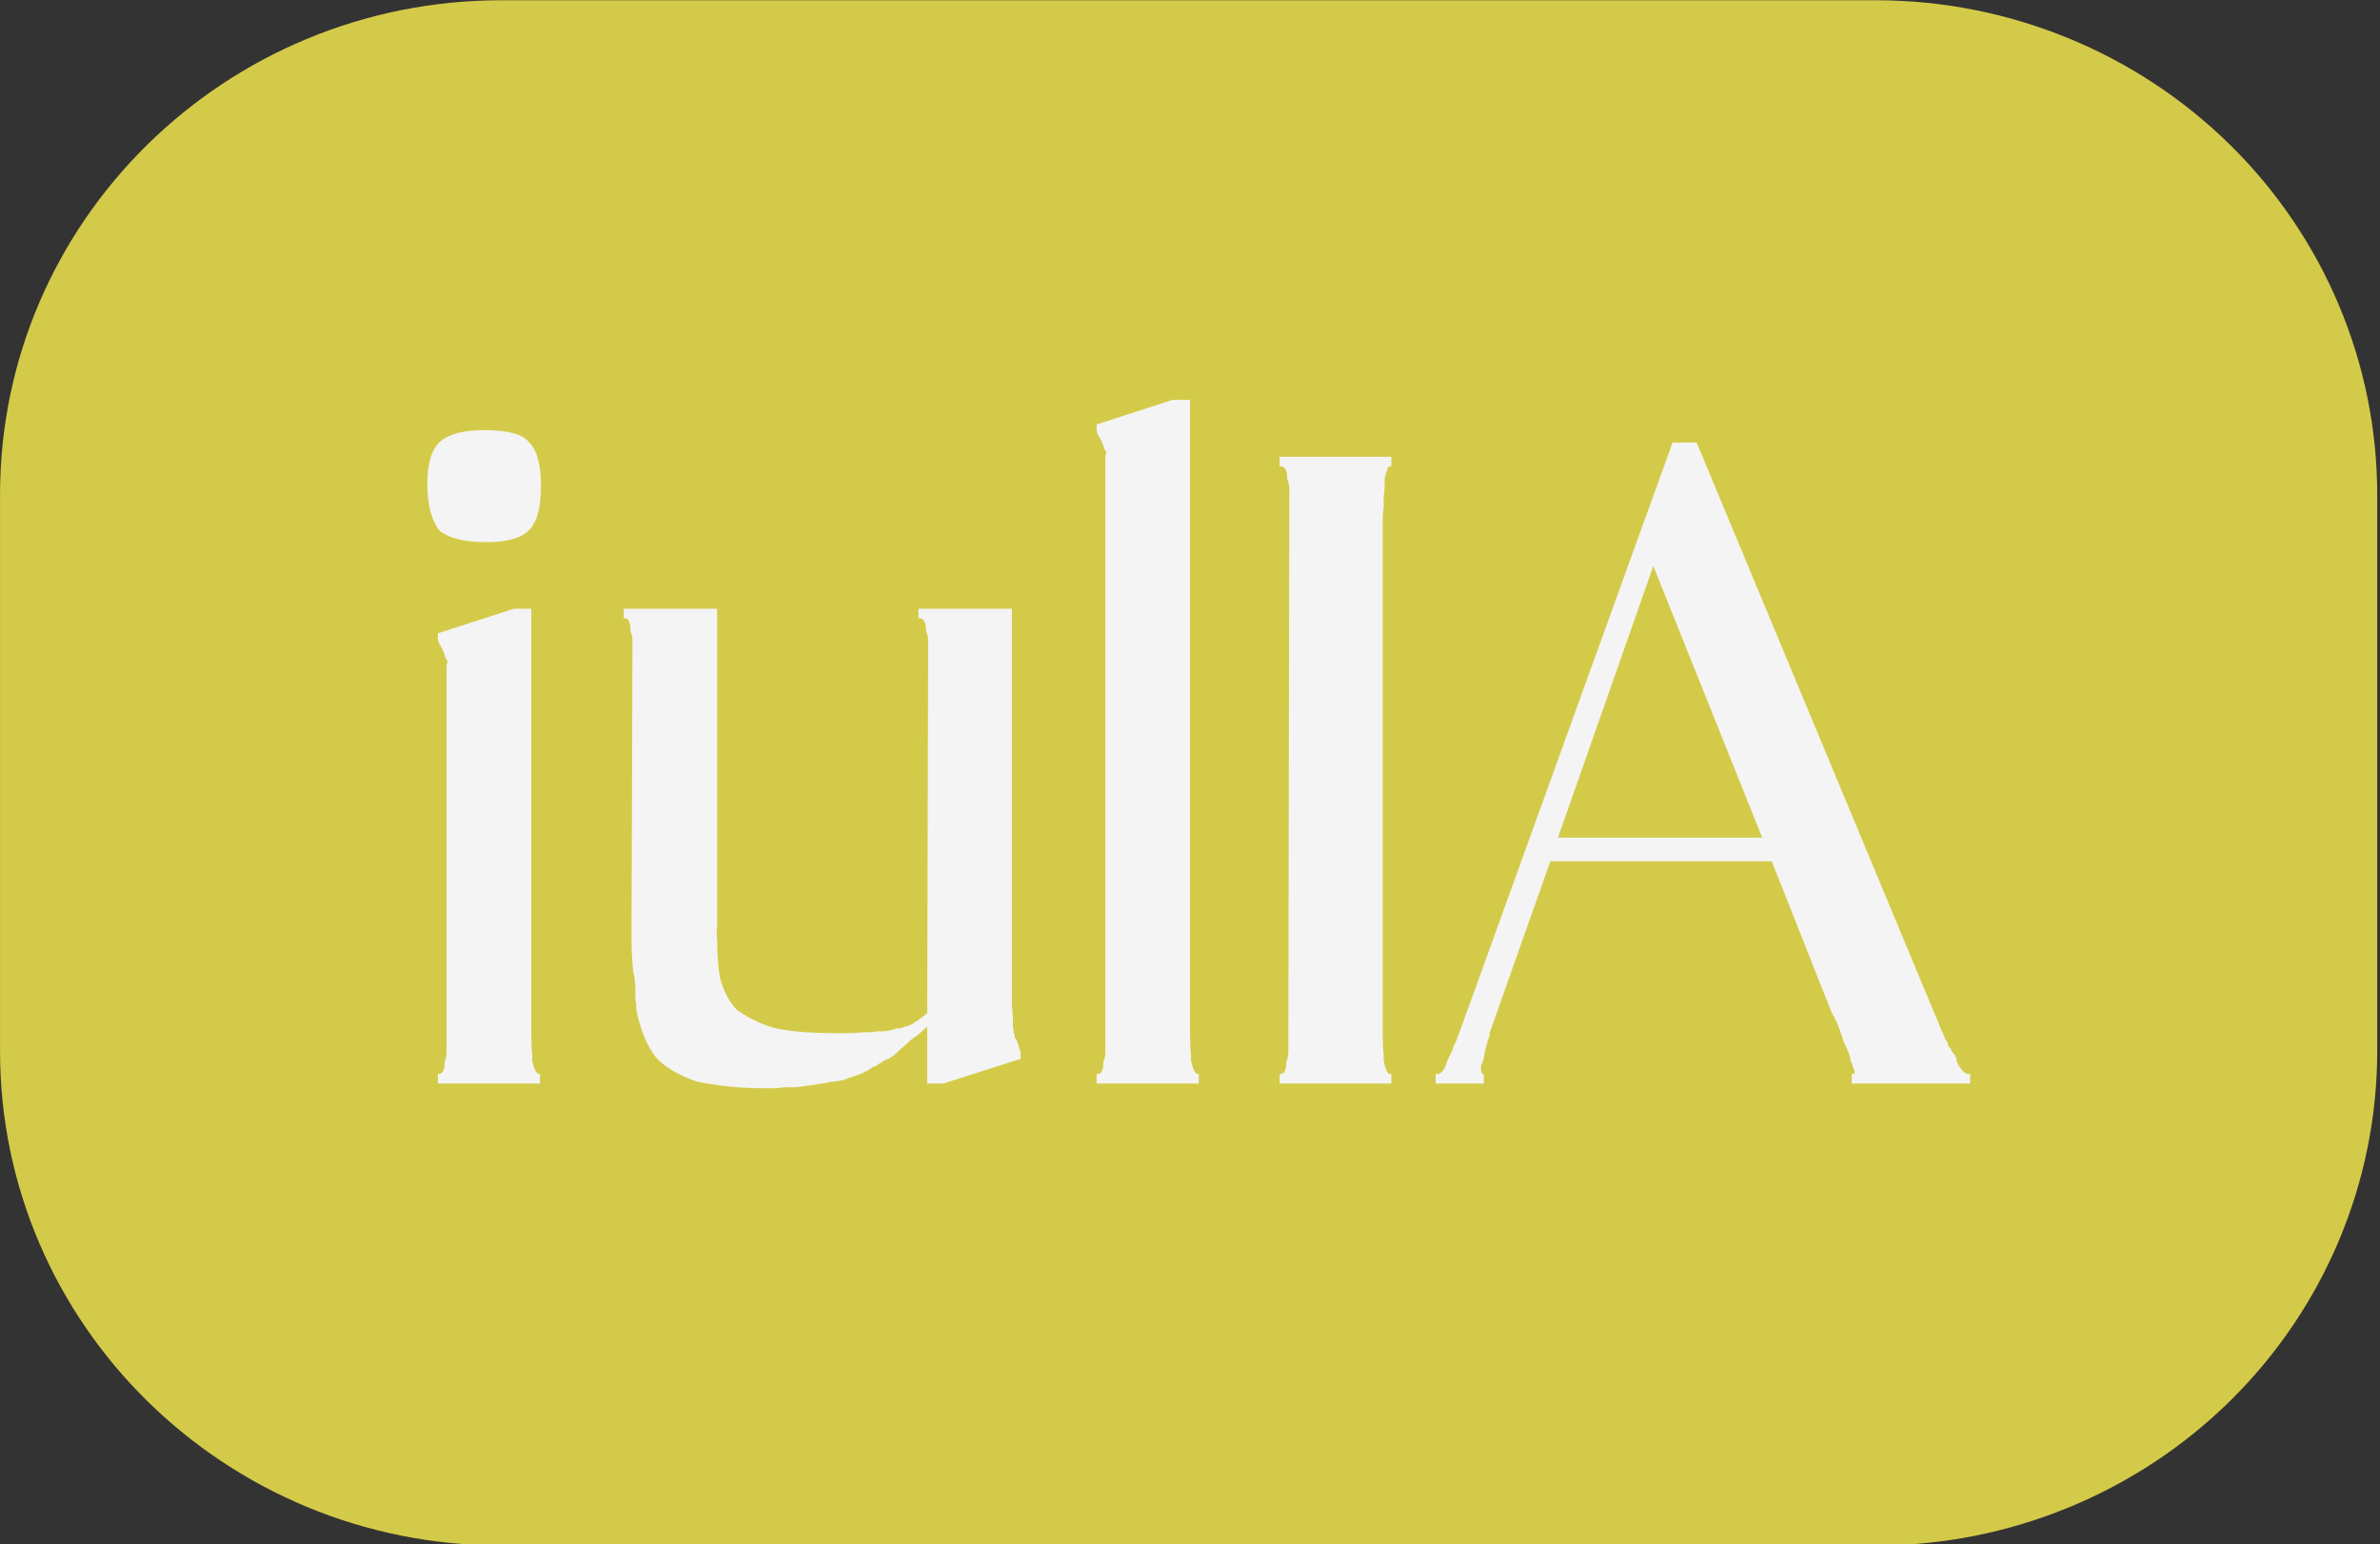 <?xml version="1.0" encoding="UTF-8" standalone="no"?>
<!-- Created with Inkscape (http://www.inkscape.org/) -->

<svg
   width="138.938mm"
   height="90.162mm"
   viewBox="0 0 138.938 90.162"
   version="1.1"
   id="svg1"
   xml:space="preserve"
   inkscape:version="1.4 (86a8ad7, 2024-10-11)"
   sodipodi:docname="header_iulia.svg"
   xmlns:inkscape="http://www.inkscape.org/namespaces/inkscape"
   xmlns:sodipodi="http://sodipodi.sourceforge.net/DTD/sodipodi-0.dtd"
   xmlns="http://www.w3.org/2000/svg"
   xmlns:svg="http://www.w3.org/2000/svg"><rect x="0" y="0" width="138.938" height="90.162" fill="#333333" stroke="none"/><sodipodi:namedview
     id="namedview1"
     pagecolor="#d4ca49"
     bordercolor="#d4ca49"
     borderopacity="0.247"
     inkscape:showpageshadow="2"
     inkscape:pageopacity="0.0"
     inkscape:pagecheckerboard="0"
     inkscape:deskcolor="#d1d1d1"
     inkscape:document-units="mm"
     showgrid="true"
     inkscape:zoom="1.0396254"
     inkscape:cx="89.936239"
     inkscape:cy="153.42064"
     inkscape:window-width="2560"
     inkscape:window-height="1369"
     inkscape:window-x="1912"
     inkscape:window-y="-8"
     inkscape:window-maximized="1"
     inkscape:current-layer="layer1"><inkscape:grid
       id="grid21"
       units="mm"
       originx="-81.045"
       originy="-60.076"
       spacingx="1"
       spacingy="1"
       empcolor="#0099e5"
       empopacity="0.302"
       color="#0099e5"
       opacity="0.149"
       empspacing="5"
       enabled="true"
       visible="true" /></sodipodi:namedview><defs
     id="defs1"><g
       id="g1" /></defs><g
     inkscape:label="Capa 1"
     inkscape:groupmode="layer"
     id="layer1"
     transform="translate(-81.045,-60.076)"><g
       id="g20"
       transform="matrix(0.358,0,0,0.353,83.311,39.144)"><path
         fill="#d4ca49"
         d="M 75.461,59.336 H 299.527 c 21.688,0 42.492,8.617 57.828,23.953 15.34,15.336 23.957,36.141 23.957,57.832 v 92.008 c 0,21.691 -8.617,42.492 -23.957,57.832 -15.336,15.336 -36.141,23.953 -57.828,23.953 H 75.461 c -45.168,0 -81.785,-36.617 -81.785,-81.785 v -92.008 c 0,-45.168 36.617,-81.785 81.785,-81.785 z m 0,0"
         fill-opacity="1"
         fill-rule="nonzero"
         id="path1" /><g
         fill="#f4f4f4"
         fill-opacity="1"
         id="g4"><g
           transform="translate(58.008,238.5)"
           id="g3"><g
             id="g2"><path
               d="m 8.641,-69.578 c -0.105,0.105 -0.156,0.262 -0.156,0.469 V -5.031 c 0,0.43 -0.105,0.902 -0.312,1.422 0,1.355 -0.32,2.031 -0.953,2.031 H 7.062 V 0 H 23.719 V -1.578 H 23.562 c -0.418,0 -0.789,-0.727 -1.109,-2.188 V -4.875 c -0.105,-0.52 -0.156,-1.617 -0.156,-3.297 V -78.531 H 19.469 L 7.062,-74.453 V -73.5 l 0.156,0.625 c 0.531,0.836 0.898,1.672 1.109,2.516 0.207,0.211 0.312,0.418 0.312,0.625 z m -3.297,-29.688 c 0,3.562 0.676,6.184 2.031,7.859 1.57,1.25 4.086,1.875 7.547,1.875 3.352,0 5.68,-0.648 6.984,-1.953 1.312,-1.312 1.969,-3.75 1.969,-7.312 0,-3.656 -0.684,-6.113 -2.047,-7.375 -1.043,-1.258 -3.449,-1.891 -7.219,-1.891 -3.355,0 -5.742,0.633 -7.156,1.891 -1.406,1.262 -2.109,3.562 -2.109,6.906 z m 0,0"
               id="path2" /></g></g></g><g
         fill="#f4f4f4"
         fill-opacity="1"
         id="g7"><g
           transform="translate(88.632,238.5)"
           id="g6"><g
             id="g5"><path
               d="M 70.047,-78.531 H 54.812 v 1.578 h 0.156 c 0.727,0 1.094,0.73 1.094,2.188 0.219,0.43 0.328,0.953 0.328,1.578 v 0.625 l -0.156,60.938 c -0.219,0.211 -0.773,0.633 -1.656,1.266 -0.887,0.625 -1.543,0.938 -1.969,0.938 -0.105,0.105 -0.262,0.156 -0.469,0.156 l -0.312,0.156 h -0.625 l -0.469,0.156 c -0.637,0.211 -1.266,0.312 -1.891,0.312 H 48.375 c -0.418,0 -0.781,0.055 -1.094,0.156 h -1.266 c -0.523,0 -1.043,0.055 -1.562,0.156 H 41 c -3.043,0 -5.766,-0.18 -8.172,-0.547 -2.406,-0.363 -4.922,-1.438 -7.547,-3.219 -1.25,-1.258 -2.195,-3.039 -2.828,-5.344 -0.312,-1.781 -0.469,-3.926 -0.469,-6.438 -0.105,-0.625 -0.105,-1.25 0,-1.875 V -78.531 H 6.75 v 1.578 h 0.156 c 0.633,0 0.953,0.73 0.953,2.188 0.207,0.43 0.312,0.953 0.312,1.578 v 0.625 l -0.156,48.219 c 0,1.156 0.023,2.262 0.078,3.312 0.051,1.043 0.129,1.98 0.234,2.812 0,0.105 0.023,0.184 0.078,0.234 0.051,0.055 0.078,0.133 0.078,0.234 v 0.312 c 0.102,0.637 0.156,1.164 0.156,1.578 v 1.562 c 0,0.531 0.051,0.902 0.156,1.109 v 0.938 c 0.625,3.25 1.672,5.871 3.141,7.859 1.469,1.668 3.719,3.027 6.75,4.078 1.469,0.312 3.117,0.57 4.953,0.781 1.832,0.207 3.797,0.312 5.891,0.312 H 31.25 c 0.531,0 1.055,-0.055 1.578,-0.156 h 2.031 c 1.676,-0.211 3.094,-0.418 4.25,-0.625 0.207,0 0.727,-0.102 1.562,-0.312 0.32,0 0.641,-0.023 0.953,-0.078 0.312,-0.051 0.676,-0.129 1.094,-0.234 0.312,-0.102 0.52,-0.207 0.625,-0.312 h 0.312 L 44.297,-1.25 h 0.156 c 0.102,0 0.207,-0.051 0.312,-0.156 h 0.156 c 0.102,0 0.207,-0.055 0.312,-0.172 h 0.156 l 0.625,-0.312 0.156,-0.156 c 0.207,0 0.414,-0.102 0.625,-0.312 0.102,0 0.266,-0.102 0.484,-0.312 l 0.312,-0.156 c 0.207,0 0.469,-0.156 0.781,-0.469 h 0.156 c 0.207,-0.207 0.52,-0.414 0.938,-0.625 0.426,-0.102 0.953,-0.422 1.578,-0.953 0.312,-0.312 0.676,-0.648 1.094,-1.016 0.414,-0.363 0.891,-0.805 1.422,-1.328 0.832,-0.531 1.723,-1.266 2.672,-2.203 V 0 h 2.656 L 71.469,-4.078 V -5.031 l -0.172,-0.625 c -0.312,-1.25 -0.574,-1.875 -0.781,-1.875 v -0.484 c -0.105,0 -0.156,-0.102 -0.156,-0.312 0,-0.414 -0.055,-0.727 -0.156,-0.938 V -10.688 c 0,-0.832 -0.055,-1.457 -0.156,-1.875 z m 0,0"
               id="path4" /></g></g></g><g
         fill="#f4f4f4"
         fill-opacity="1"
         id="g10"><g
           transform="translate(165.428,238.5)"
           id="g9"><g
             id="g8"><path
               d="m 8.172,-3.609 c 0,1.355 -0.32,2.031 -0.953,2.031 H 7.062 V 0 H 23.719 V -1.578 H 23.562 c -0.418,0 -0.789,-0.727 -1.109,-2.188 V -4.875 c -0.105,-0.52 -0.156,-1.617 -0.156,-3.297 V -113.078 H 19.469 L 7.062,-109 v 0.938 l 0.156,0.641 c 0.531,0.836 0.898,1.668 1.109,2.5 0.207,0.219 0.312,0.434 0.312,0.641 v 0.156 c -0.105,0.105 -0.156,0.262 -0.156,0.469 v 98.625 c 0,0.43 -0.105,0.902 -0.312,1.422 z m 0,0"
               id="path7" /></g></g></g><g
         fill="#f4f4f4"
         fill-opacity="1"
         id="g13"><g
           transform="translate(196.052,238.5)"
           id="g12"><g
             id="g11"><path
               d="m 7.703,-6.75 v 1.562 c 0,0.531 -0.109,1.059 -0.328,1.578 0,1.355 -0.312,2.031 -0.938,2.031 H 6.281 V 0 H 24.5 v -1.578 h -0.312 c -0.312,0 -0.625,-0.727 -0.938,-2.188 V -4.875 c -0.105,-0.52 -0.156,-1.617 -0.156,-3.297 v -85.438 c 0,-0.52 0.051,-1.039 0.156,-1.562 V -97.062 c 0.102,-0.727 0.156,-1.359 0.156,-1.891 v -1.094 c 0.312,-1.363 0.57,-2.047 0.781,-2.047 H 24.5 v -1.562 H 6.281 v 1.562 H 6.438 c 0.727,0 1.094,0.734 1.094,2.203 0.219,0.418 0.328,0.945 0.328,1.578 v 0.625 z m 0,0"
               id="path10" /></g></g></g><g
         fill="#f4f4f4"
         fill-opacity="1"
         id="g16"><g
           transform="translate(226.677,238.5)"
           id="g15"><g
             id="g14"><path
               d="m 4.562,-7.219 c -0.117,0.105 -0.172,0.211 -0.172,0.312 0,0.105 -0.055,0.211 -0.156,0.312 -0.105,0.211 -0.211,0.469 -0.312,0.781 -0.105,0.312 -0.211,0.574 -0.312,0.781 l -0.469,0.953 c -0.211,0.418 -0.312,0.73 -0.312,0.938 -0.418,1.043 -0.891,1.562 -1.422,1.562 H 1.094 V 0 h 7.859 v -1.578 h -0.156 c -0.211,0 -0.312,-0.469 -0.312,-1.406 0.312,-0.52 0.52,-1.254 0.625,-2.203 l 0.469,-1.875 c 0,-0.102 0.051,-0.207 0.156,-0.312 l 0.156,-0.641 v -0.312 L 19.797,-36.75 H 55.906 l 9.75,24.969 c 0.52,0.949 0.938,1.84 1.25,2.672 0.312,0.836 0.57,1.621 0.781,2.359 0.633,1.148 1.004,2.195 1.109,3.141 l 0.156,0.156 c 0,0.105 0.051,0.262 0.156,0.469 v 0.156 c 0.207,0.418 0.312,0.73 0.312,0.938 0,0.211 -0.105,0.312 -0.312,0.312 h -0.156 V 0 h 19.312 v -1.578 h -0.312 c -0.523,0 -1.102,-0.57 -1.734,-1.719 v -0.156 l -0.156,-0.156 v -0.469 L 85.75,-4.719 c -0.105,-0.102 -0.262,-0.312 -0.469,-0.625 l -0.312,-0.625 c -0.105,0 -0.211,-0.102 -0.312,-0.312 V -6.438 c -0.105,-0.414 -0.211,-0.625 -0.312,-0.625 -0.211,-0.426 -0.367,-0.797 -0.469,-1.109 -0.211,-0.414 -0.371,-0.781 -0.484,-1.094 L 43.656,-106.016 H 39.734 L 4.875,-8.172 C 4.664,-7.742 4.562,-7.426 4.562,-7.219 Z m 32.031,-78.375 17.75,44.922 H 21.047 Z m 0,0"
               id="path13" /></g></g></g><g
         fill="#f4f4f4"
         fill-opacity="1"
         id="g19"><g
           transform="translate(316.98,238.5)"
           id="g18"><g
             id="g17" /></g></g></g></g></svg>
